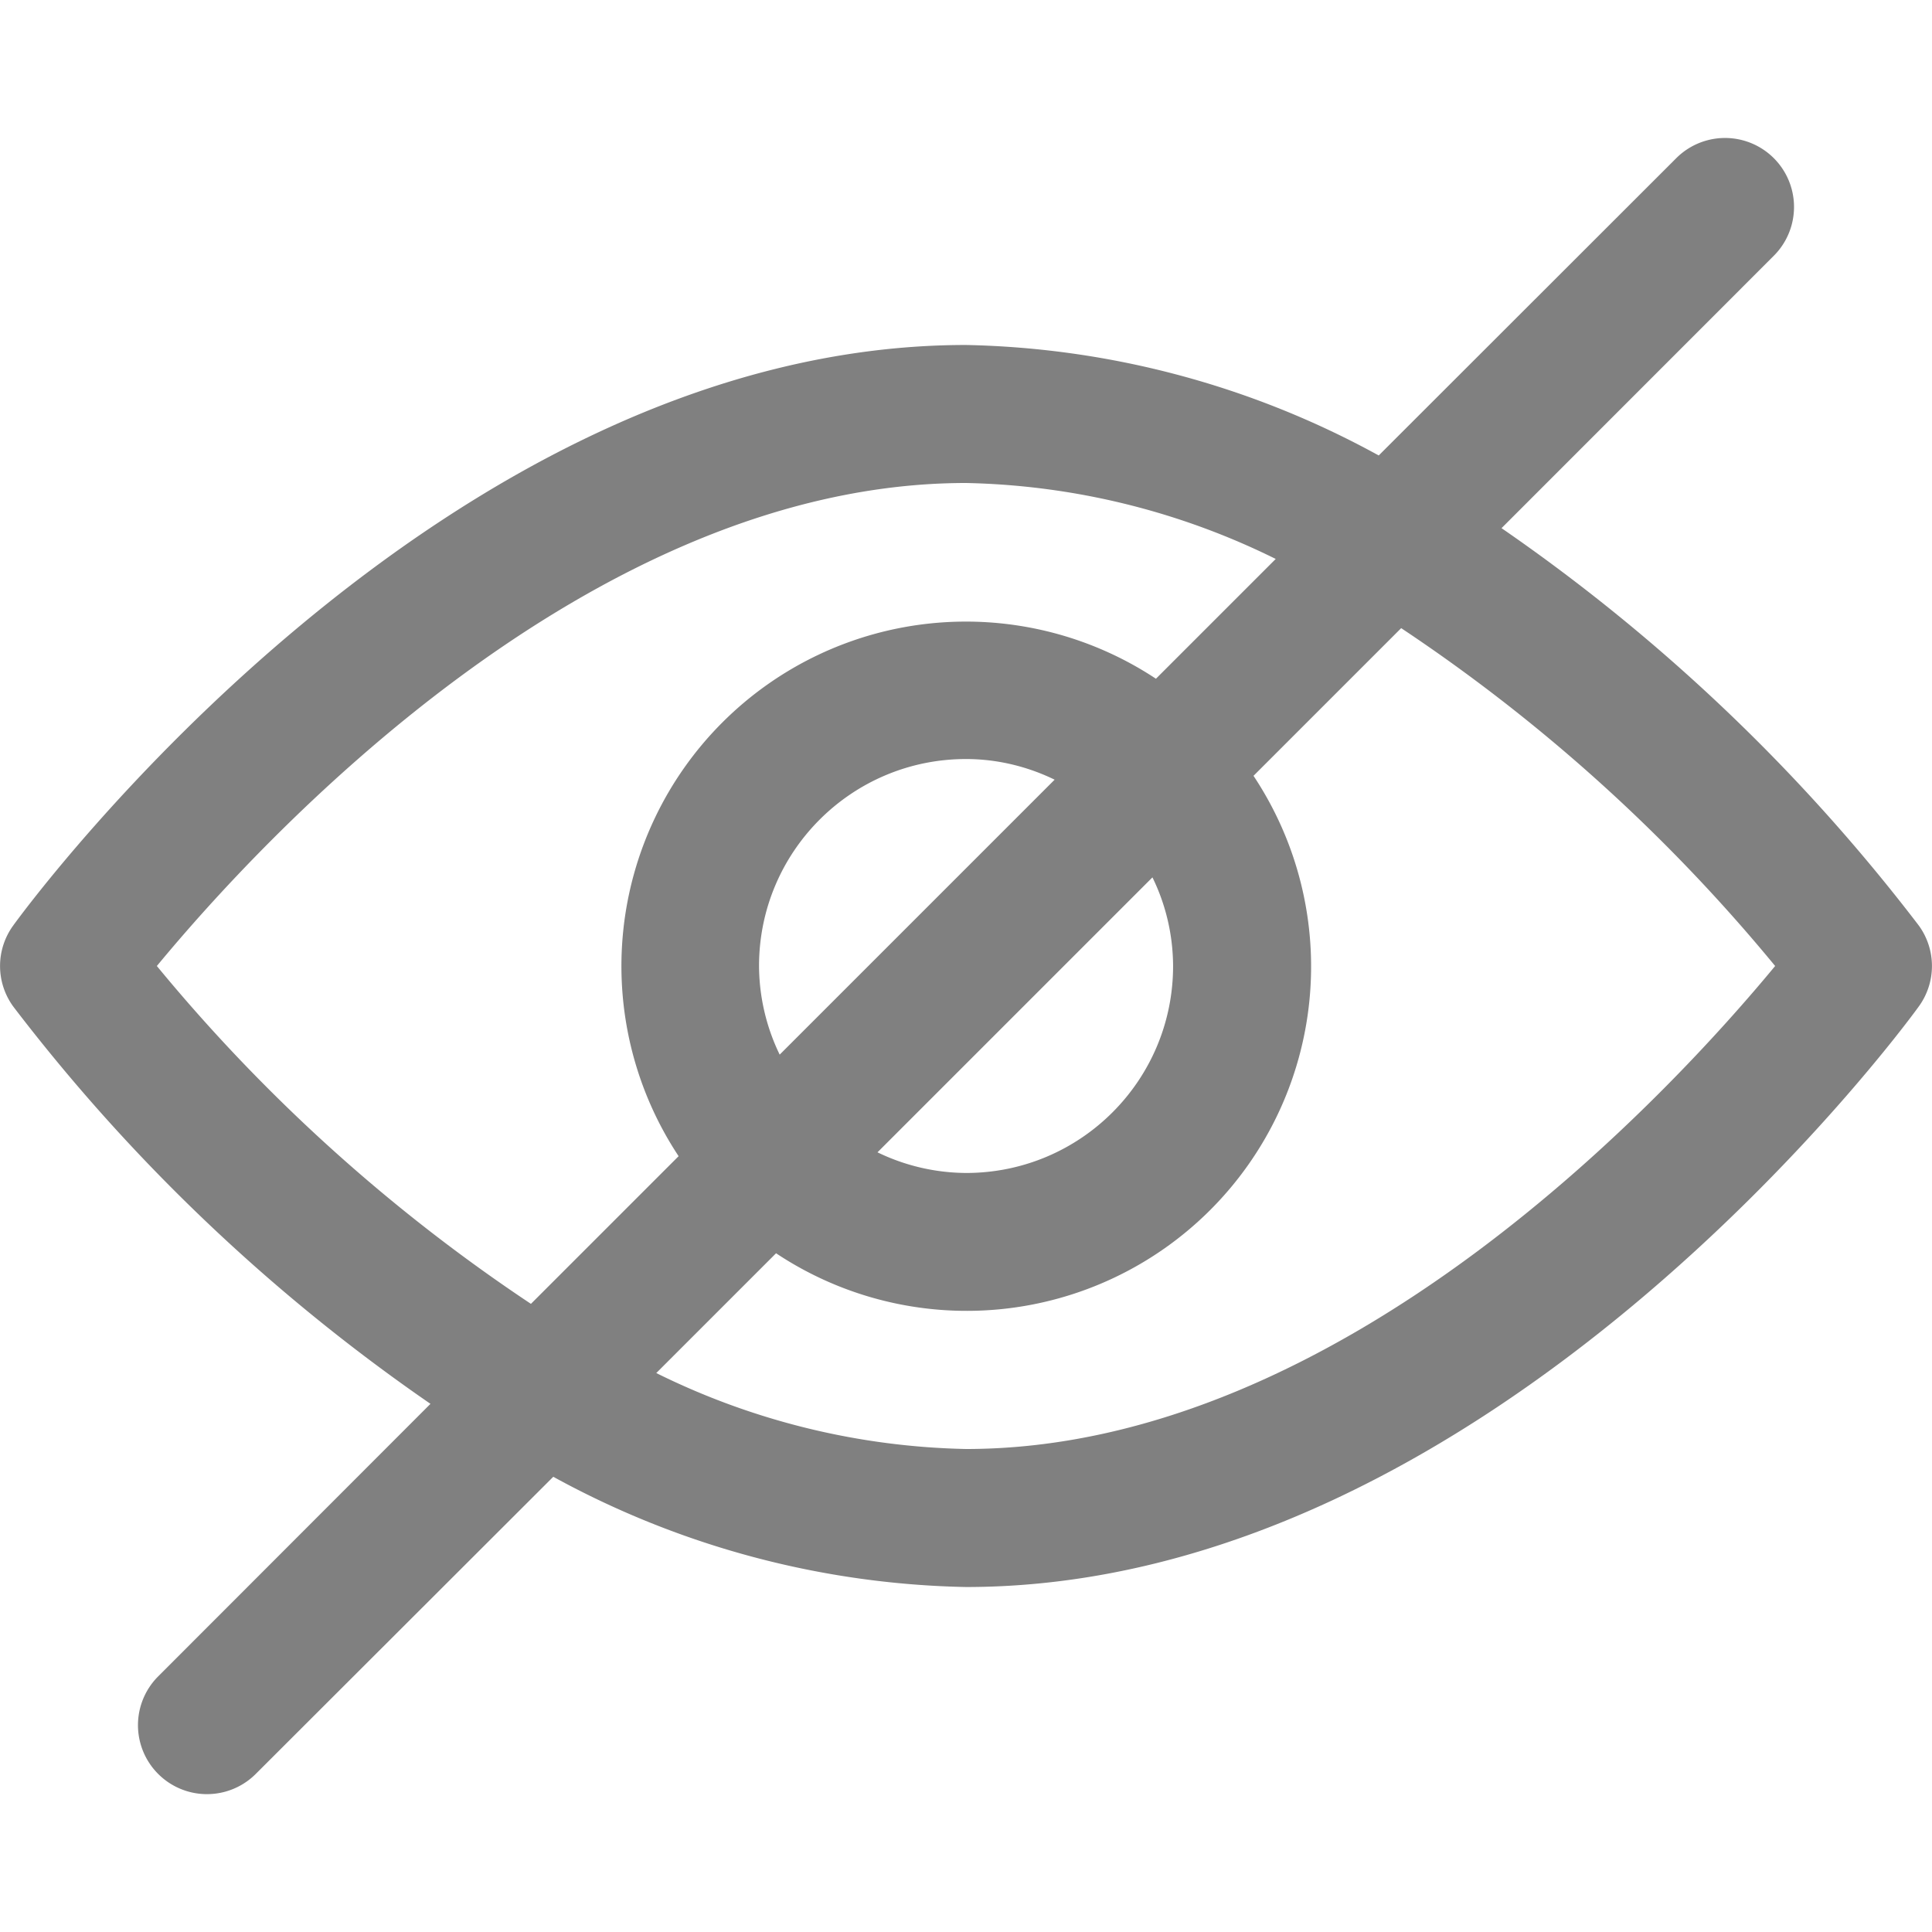 <svg xmlns="http://www.w3.org/2000/svg" width="16" height="16" fill="none"><g clip-path="url(#a)"><path fill="gray" d="M15.89 7.664a15.2 15.2 0 0 0-3.455-3.29l2.255-2.256a.571.571 0 1 0-.808-.808l-2.464 2.462A7.4 7.4 0 0 0 8 2.857c-4.343 0-7.748 4.61-7.89 4.807a.57.57 0 0 0 0 .672 15.2 15.2 0 0 0 3.455 3.29L1.31 13.883a.571.571 0 1 0 .808.808l2.464-2.461A7.4 7.4 0 0 0 8 13.143c4.343 0 7.748-4.61 7.89-4.807a.57.57 0 0 0 0-.672M4.397 10.798A14.2 14.2 0 0 1 1.299 8C2.141 6.981 4.87 4 8 4a6.05 6.05 0 0 1 2.565.629l-.992.992A2.853 2.853 0 0 0 5.62 9.575zm5.147-3.532c.112.228.17.48.171.734 0 .947-.767 1.714-1.714 1.714a1.7 1.7 0 0 1-.734-.171zM6.457 8.734A1.7 1.7 0 0 1 6.286 8c0-.947.767-1.714 1.714-1.714.255 0 .506.06.734.171zM8 12a6.05 6.05 0 0 1-2.565-.629l.992-.992a2.852 2.852 0 0 0 3.954-3.954l1.223-1.223A14.2 14.2 0 0 1 14.701 8c-.842 1.019-3.57 4-6.701 4"/></g><defs><clipPath id="a"><path fill="#fff" d="M0 0h16v16H0z"/></clipPath></defs></svg>